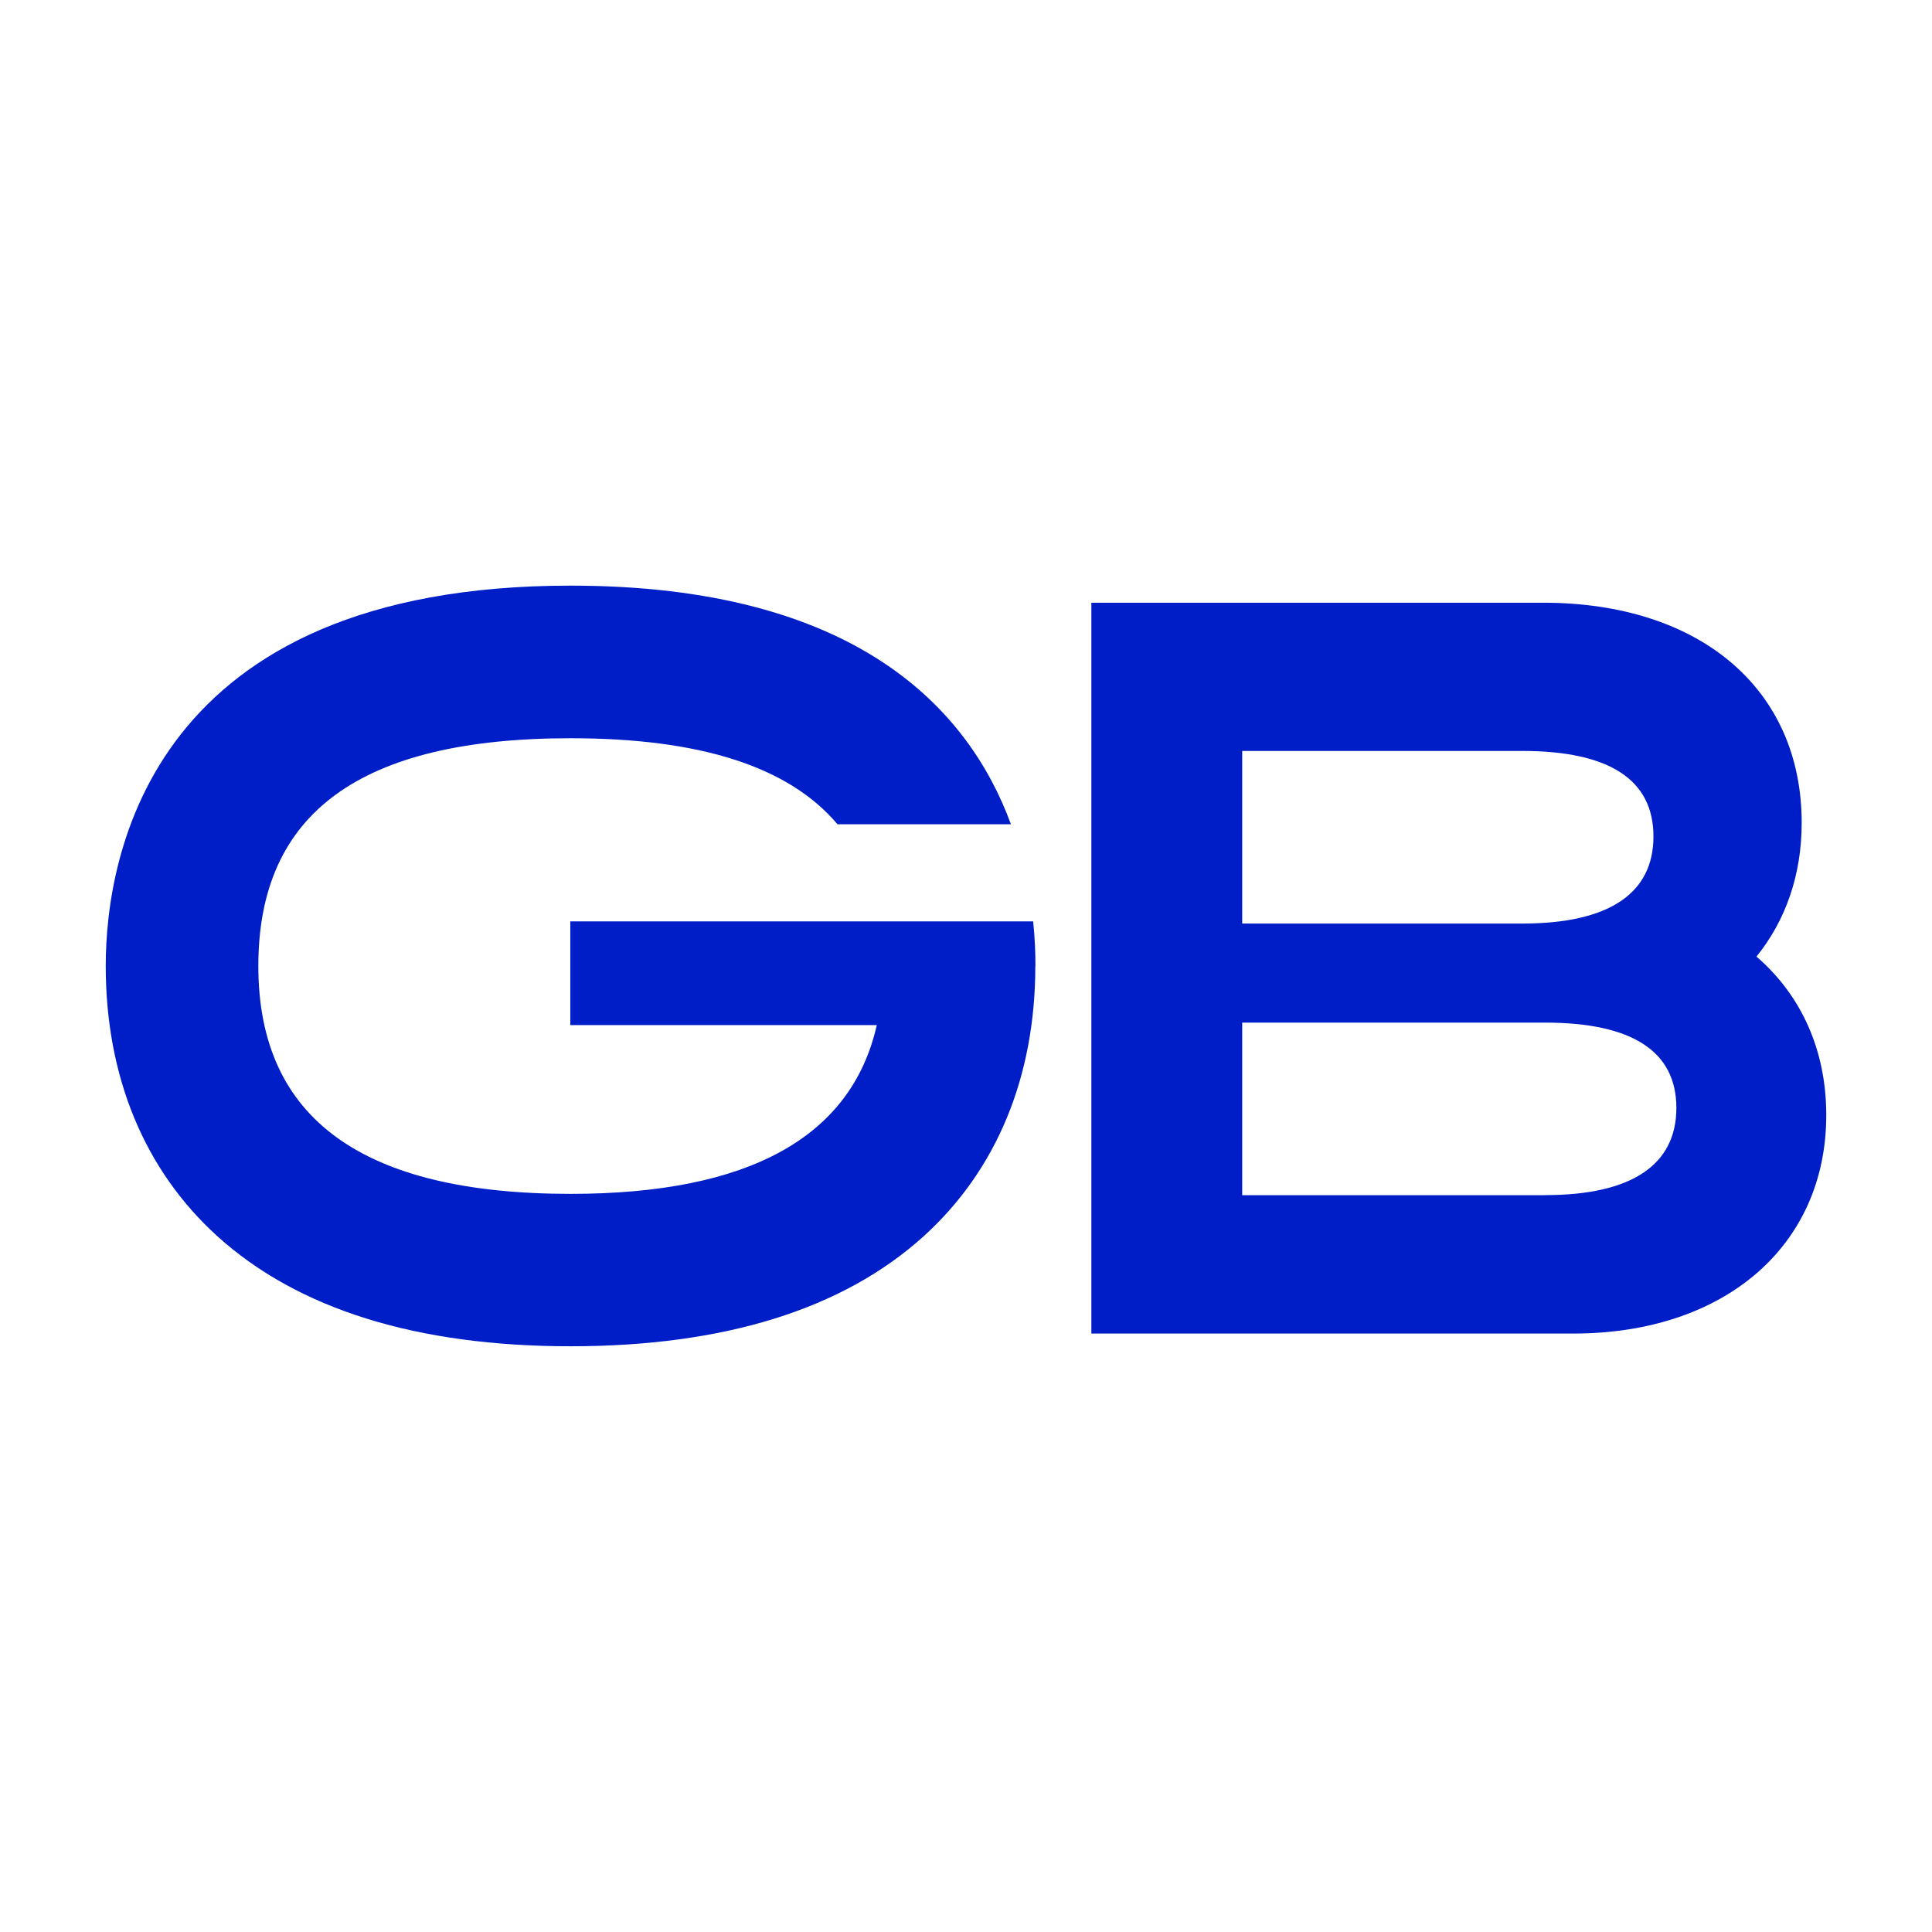 <?xml version="1.0" encoding="UTF-8"?>
<svg id="_レイヤー_2" data-name="レイヤー 2" xmlns="http://www.w3.org/2000/svg" viewBox="0 0 185.47 185.47">
  <defs>
    <style>
      .cls-1 {
        fill: #001ec8;
      }

      .cls-2 {
        fill: #fff;
      }
    </style>
  </defs>
  <g id="Calque_1" data-name="Calque 1">
    <g>
      <rect class="cls-2" width="185.47" height="185.47"/>
      <g>
        <path class="cls-1" d="M168.62,91.83c2.79-3.45,4.34-7.82,4.34-12.84,0-12.84-9.75-21.13-24.83-21.13h-43.36v70.16h46.26c14.53,0,24.29-8.42,24.29-20.97,0-6.29-2.44-11.54-6.7-15.22ZM119.25,72.09h26.89c8.35,0,12.59,2.76,12.59,8.21s-4.24,8.36-12.59,8.36h-26.89v-16.57ZM148.33,114.74h-29.08v-16.57h29.08c8.36,0,12.6,2.76,12.6,8.19s-4.24,8.37-12.6,8.37Z"/>
        <path class="cls-1" d="M99.39,92.73c0,10.63-3.71,19.6-10.72,25.95-7.74,7-19.14,10.56-33.9,10.56s-26.16-3.56-33.9-10.56c-7.01-6.35-10.72-15.33-10.72-25.95s4.35-36.51,44.62-36.51c27.46,0,38.22,11.87,42.28,22.91h-16.65c-4.68-5.54-13.18-8.26-25.62-8.26-20.17,0-29.98,7.15-29.98,21.87s10.08,21.87,29.98,21.87c17.11,0,26.96-5.45,29.39-16.2h-29.42v-9.96h44.43c.17,1.58.22,3.04.22,4.3Z"/>
      </g>
    </g>
  </g>
</svg>